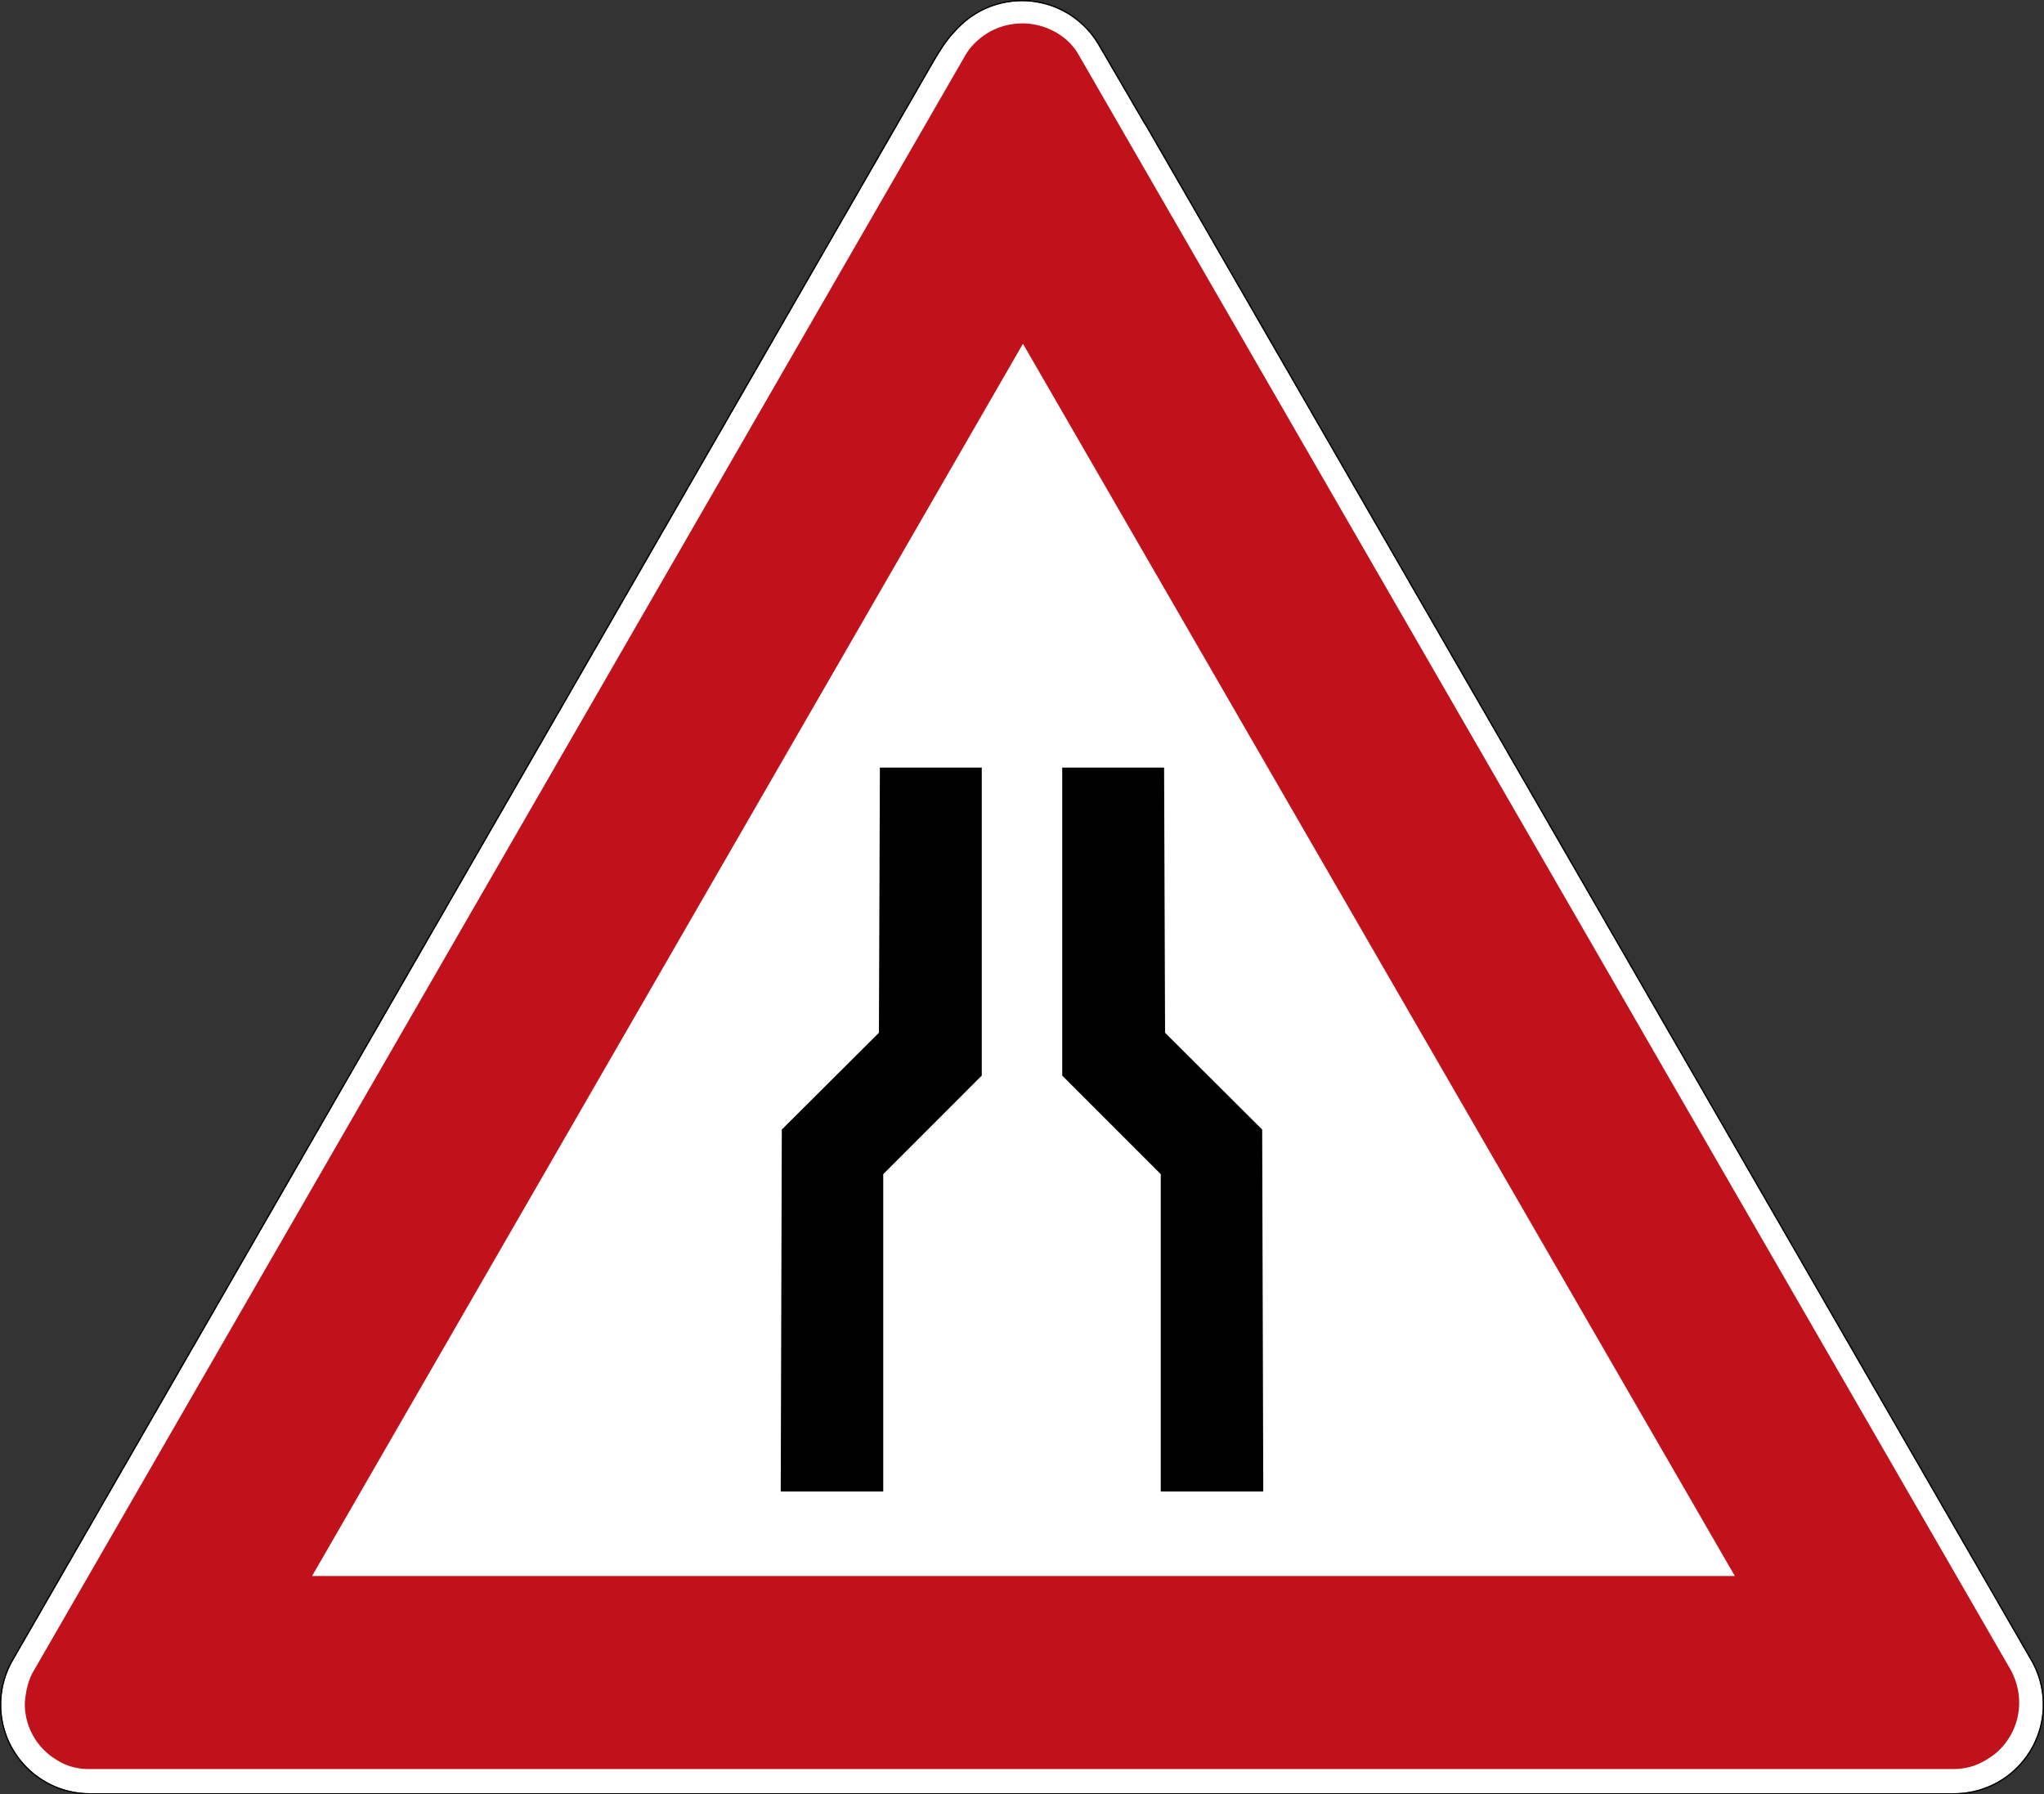 <svg xmlns="http://www.w3.org/2000/svg" height="743.623" width="847.159"><rect width="100%" height="100%" fill="#333333" stroke="none"/><path d="M423.574.498c9.39 0 18.785 3.583 25.947 10.747a36.682 36.682 0 0 1 5.884 7.69l19.058 32.696h.088l366.377 635.05c.068.12.122.243.19.365a36.71 36.71 0 0 1 4.282 9.888c5.245 19.57-6.371 39.692-25.947 44.936a36.534 36.534 0 0 1-9.673 1.25H37.198c-20.27 0-36.696-16.426-36.696-36.695 0-6.63 1.768-12.851 4.85-18.222a.928.928 0 0 0 .063-.122L385.874 27.57c4.828-8.331 7.066-11.631 11.757-16.324C404.795 4.081 414.185.498 423.574.498z" fill="#fff"/><path d="M423.574 9.693c8.906-.064 18.687 4.487 23.477 13.007l386.617 669.864c2.23 4.56 3.168 8.525 3.197 13.061 0 8.12-3.594 15.825-9.809 21.05-5.479 4.243-10.67 6.45-17.652 6.45H37.02c-4.711.044-9.434-1.089-13.72-3.916a26.94 26.94 0 0 1-13.014-23.033c.23-4.867 1.432-10 3.6-13.612L400.278 22.588c.033-.06.072-.118.111-.175.04-.06.079-.118.117-.182 1.373-2.192 3.092-4.13 5.05-5.79a27.49 27.49 0 0 1 16.03-6.646 24.692 24.692 0 0 1 1.987-.102zm385.83 723.432h1.905-1.944.039zM423.975 142.456l-294.629 510.67H719.02l-295.044-510.67z" fill="#c1121c"/><path d="M423.574 0c9.522 0 19.038 3.633 26.298 10.894a37.174 37.174 0 0 1 5.968 7.792l18.911 32.447h.088L841.357 686.43c.083.148.142.274.2.376a37.204 37.204 0 0 1 4.327 9.995c5.312 19.84-6.465 40.235-26.299 45.553a37.363 37.363 0 0 1-9.805 1.269H37.197C16.66 743.623 0 726.963 0 706.425a37.033 37.033 0 0 1 4.917-18.466 2.34 2.34 0 0 0 .063-.123L385.435 27.32c4.839-8.335 7.119-11.704 11.835-16.425C404.531 3.633 414.052 0 423.569 0h.005zm0 .498c-9.389 0-18.779 3.583-25.943 10.747-4.691 4.693-6.929 7.993-11.757 16.324L5.42 688.08c-.025.044-.044.083-.069.122a36.511 36.511 0 0 0-4.848 18.222c0 20.269 16.426 36.695 36.695 36.695H809.78a36.534 36.534 0 0 0 9.673-1.25c19.576-5.244 31.192-25.366 25.947-44.936a36.554 36.554 0 0 0-4.281-9.888c-.069-.122-.123-.245-.191-.366L474.55 51.631h-.088l-19.058-32.696a36.682 36.682 0 0 0-5.884-7.69C442.36 4.081 432.97.498 423.574.498z"/><path d="M523.579 618.11h-42.495V486.591l-40.835-40.848V318.11h42.226l.401 109.883 40.249 40.117.454 150zm-200 0h42.49V486.591l40.835-40.848V318.11h-42.226l-.4 109.883-40.25 40.117-.45 150z" fill-rule="evenodd"/></svg>